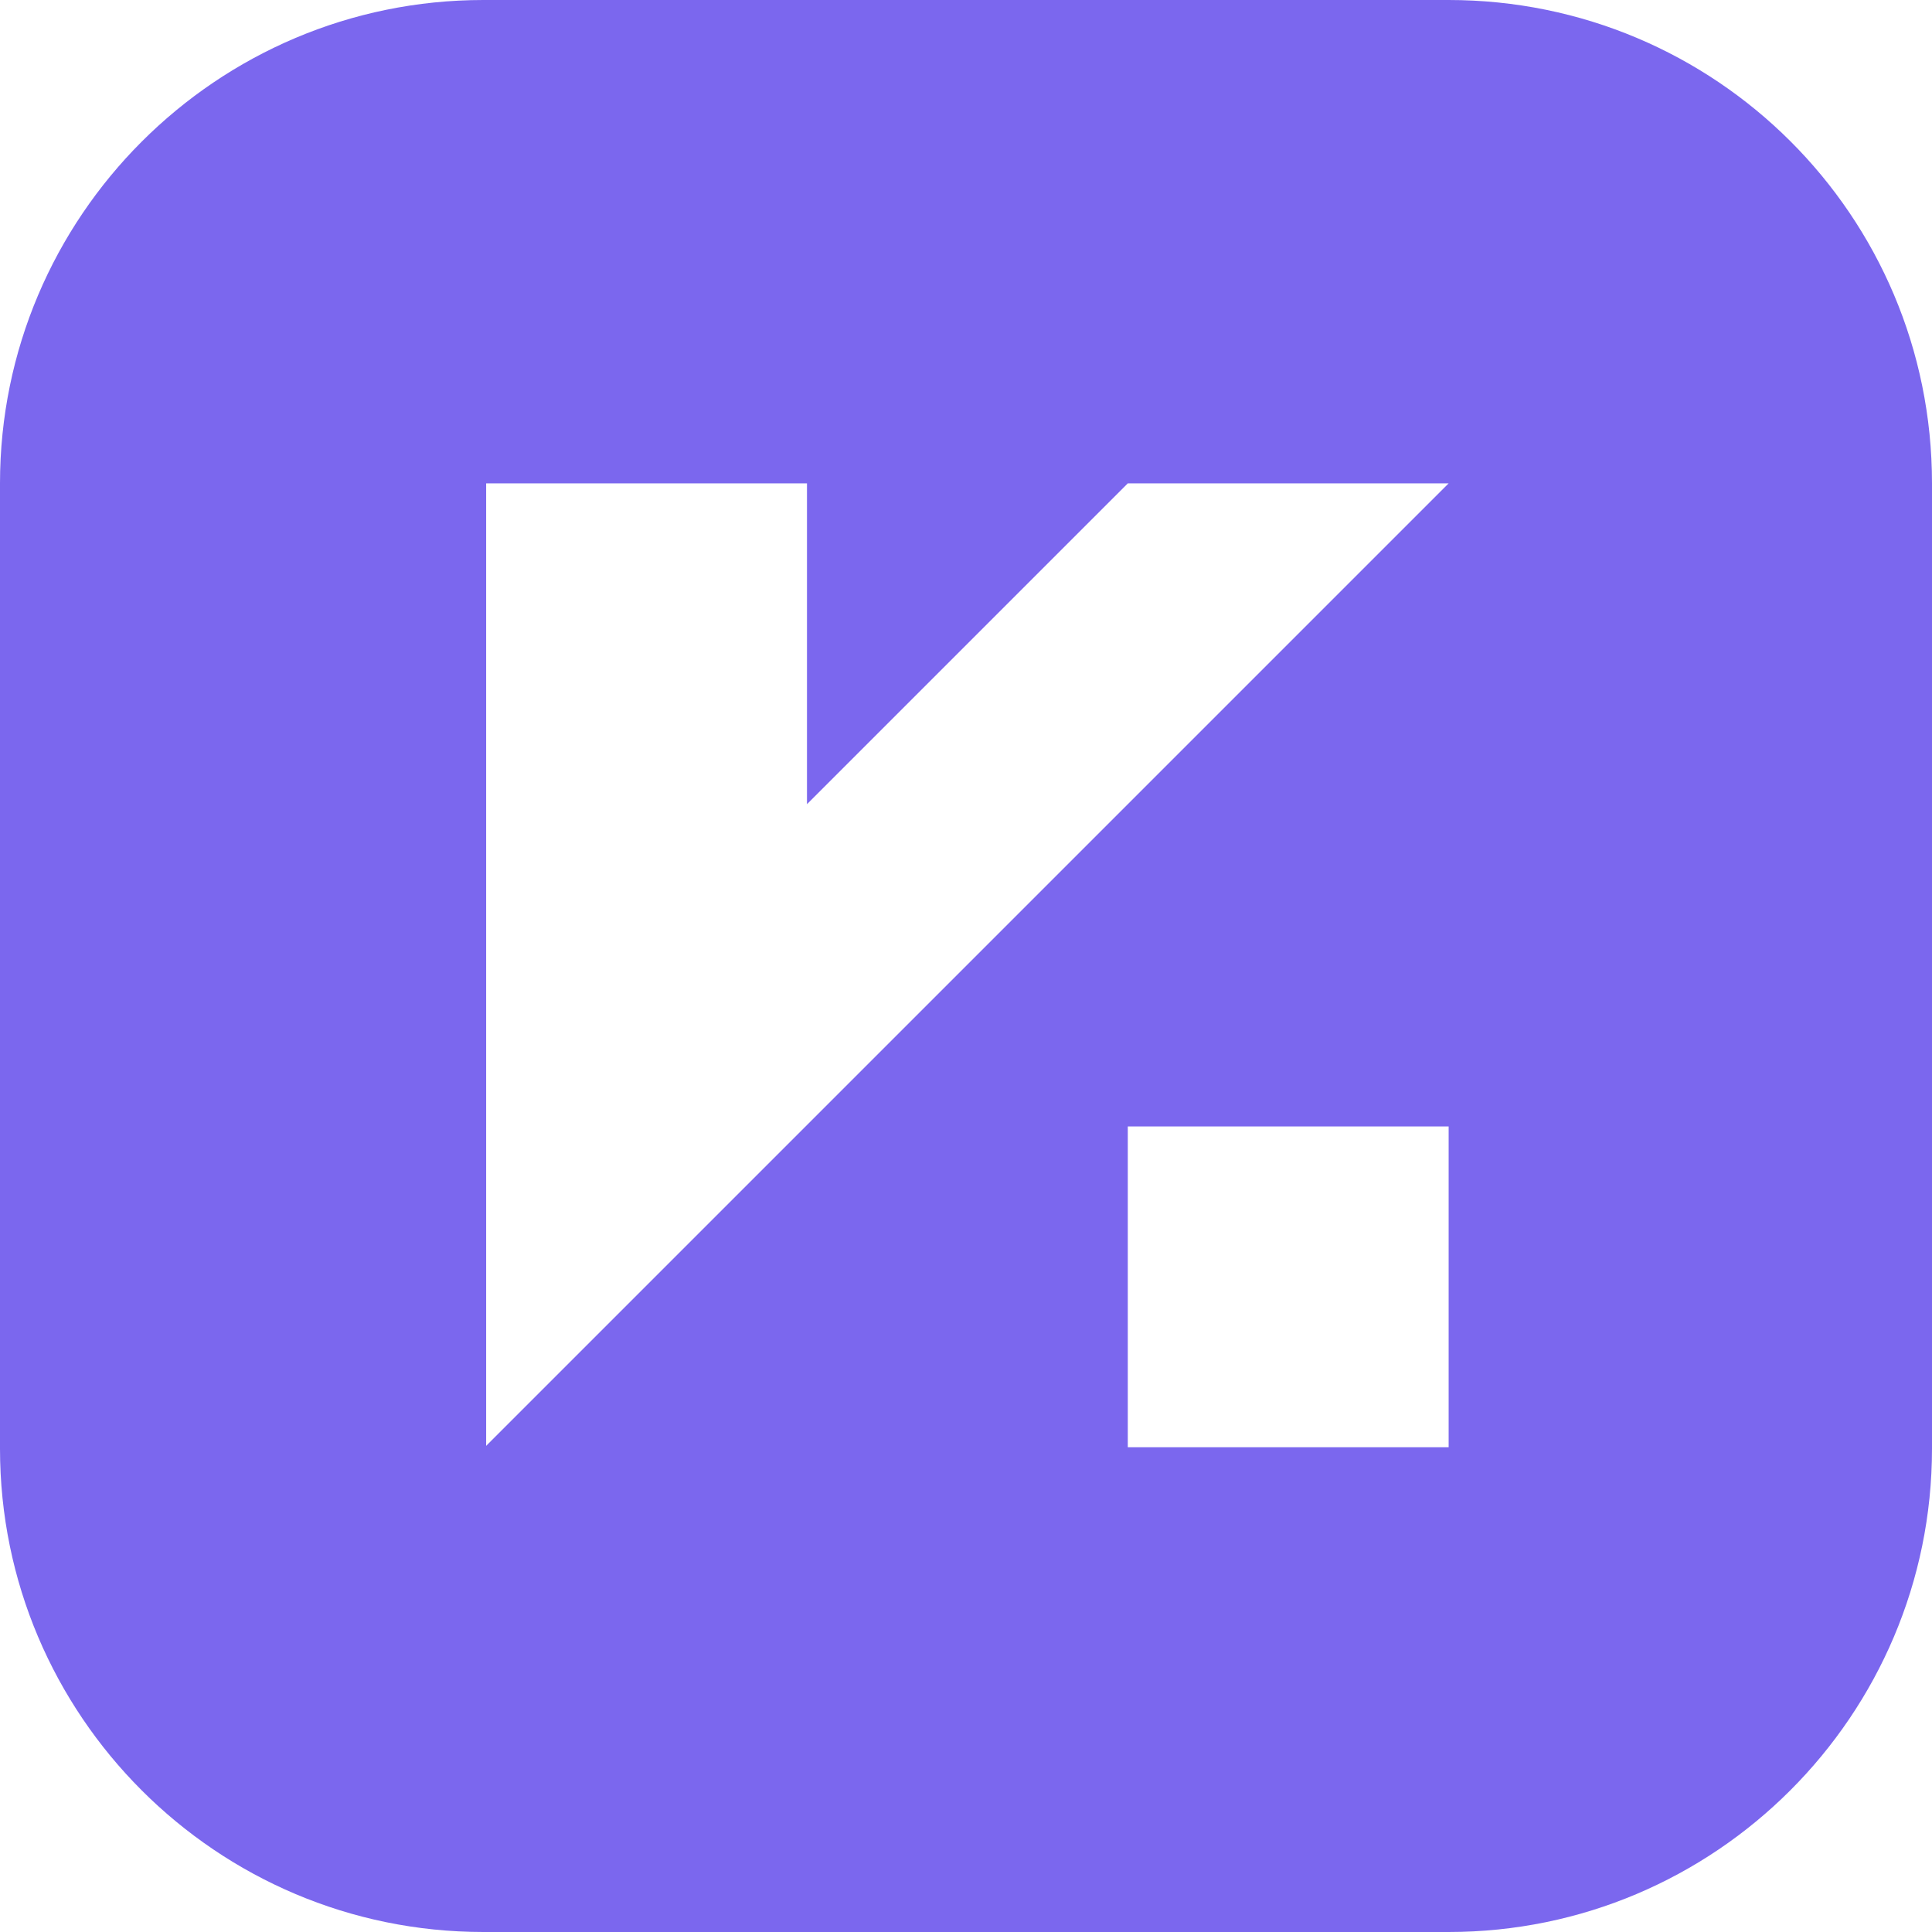 <svg width="32" height="32" viewBox="0 0 32 32" fill="none" xmlns="http://www.w3.org/2000/svg">
<path d="M23.994 0H8.006C3.589 0 0 3.589 0 8.006V23.994C0 28.411 3.589 32 8.006 32H23.994C28.411 32 32 28.411 32 23.994V8.006C32 3.566 28.411 0 23.994 0ZM23.994 23.971H18.68V18.657H23.994V23.971ZM18.68 13.32L13.366 18.634L8.052 23.948V18.634V13.32V8.006H13.366V13.32L18.68 8.006H23.994L18.68 13.32Z" fill="#7B67EE"/>
</svg>
